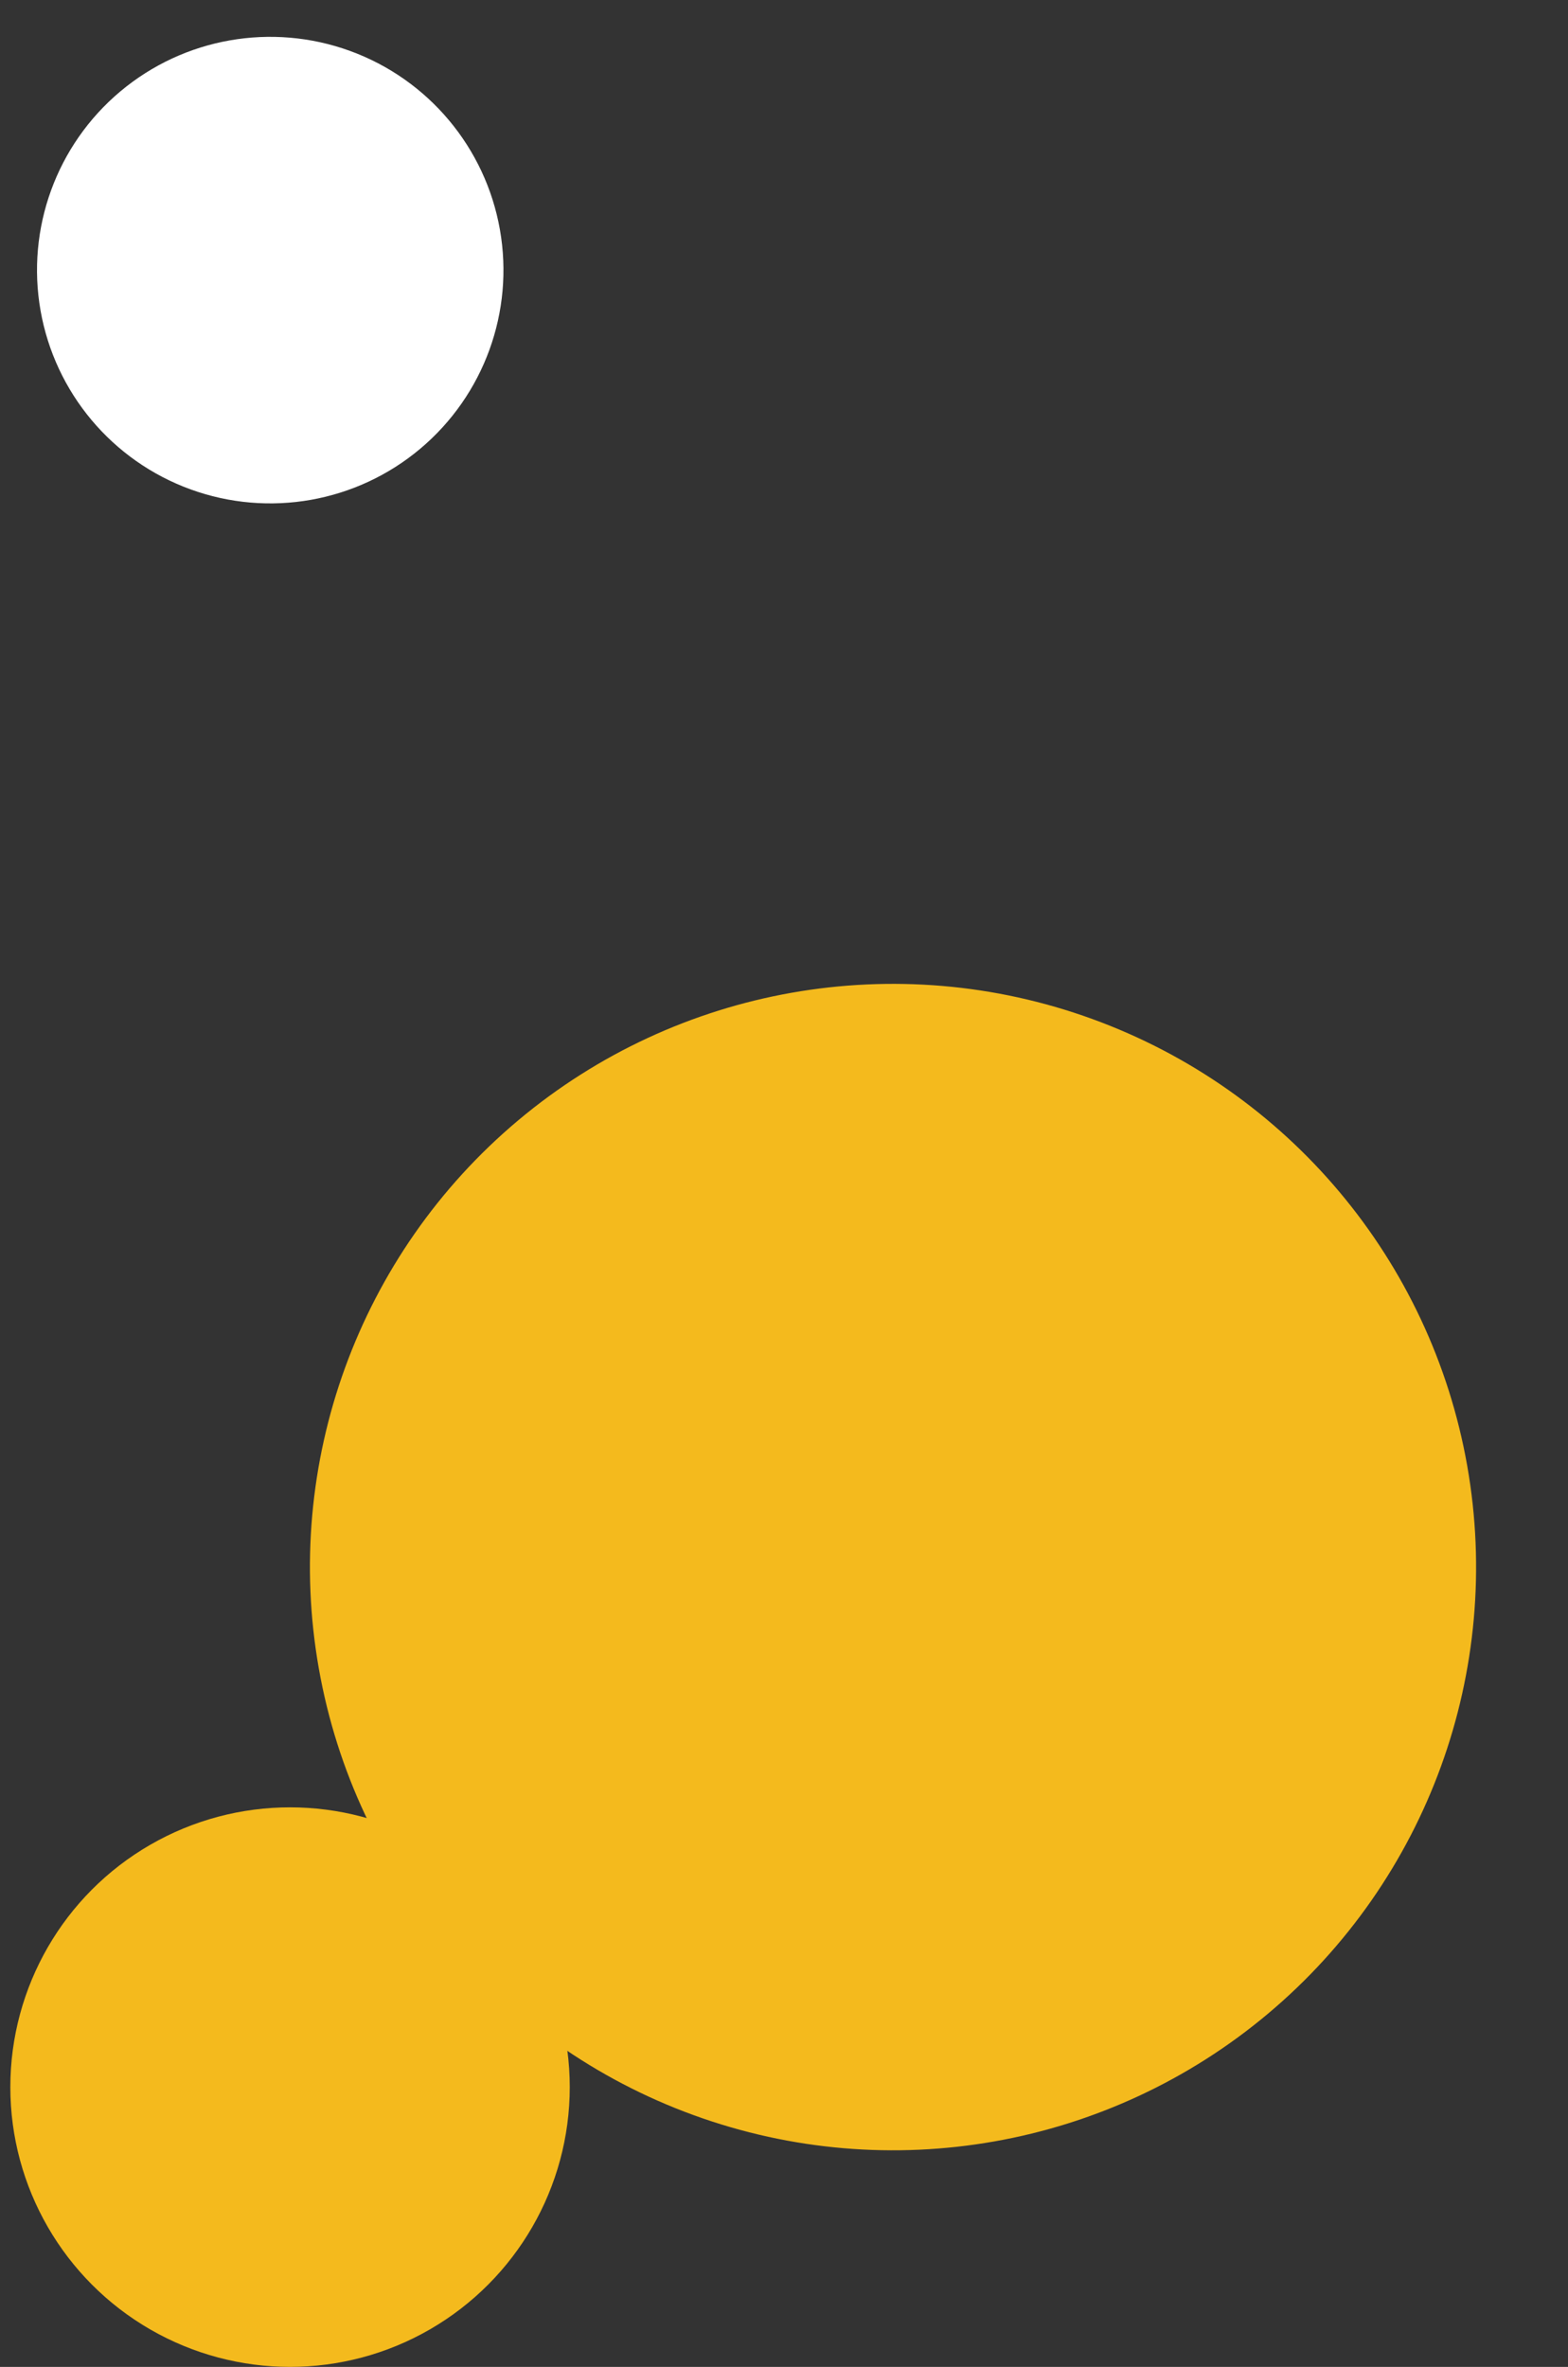 <svg xmlns="http://www.w3.org/2000/svg" width="75.723" height="114.277" viewBox="0 0 75.723 114.277">
  <rect x="0" y="0" width="75.723" height="114.277" fill="#333333" stroke="none"/>
  <g id="グループ_23722" data-name="グループ 23722" transform="translate(-1237.278 -3449.434)">
    <ellipse id="楕円形_596" data-name="楕円形 596" cx="11.26" cy="11.26" rx="11.26" ry="11.26" transform="matrix(0.985, -0.174, 0.174, 0.985, 1237.278, 3453.344)" fill="#fff"/>
    <g id="グループ_23534" data-name="グループ 23534" transform="translate(1247.777 3492.487)">
      <ellipse id="楕円形_526" data-name="楕円形 526" cx="28.151" cy="28.151" rx="28.151" ry="28.151" transform="matrix(0.985, -0.174, 0.174, 0.985, 0, 9.777)" fill="#f4ba1d"/>
      <ellipse id="楕円形_530" data-name="楕円形 530" cx="13.508" cy="13.508" rx="13.508" ry="13.508" transform="translate(-10 44.207)" fill="#f4ba1d"/>
    </g>
  </g>
</svg>
